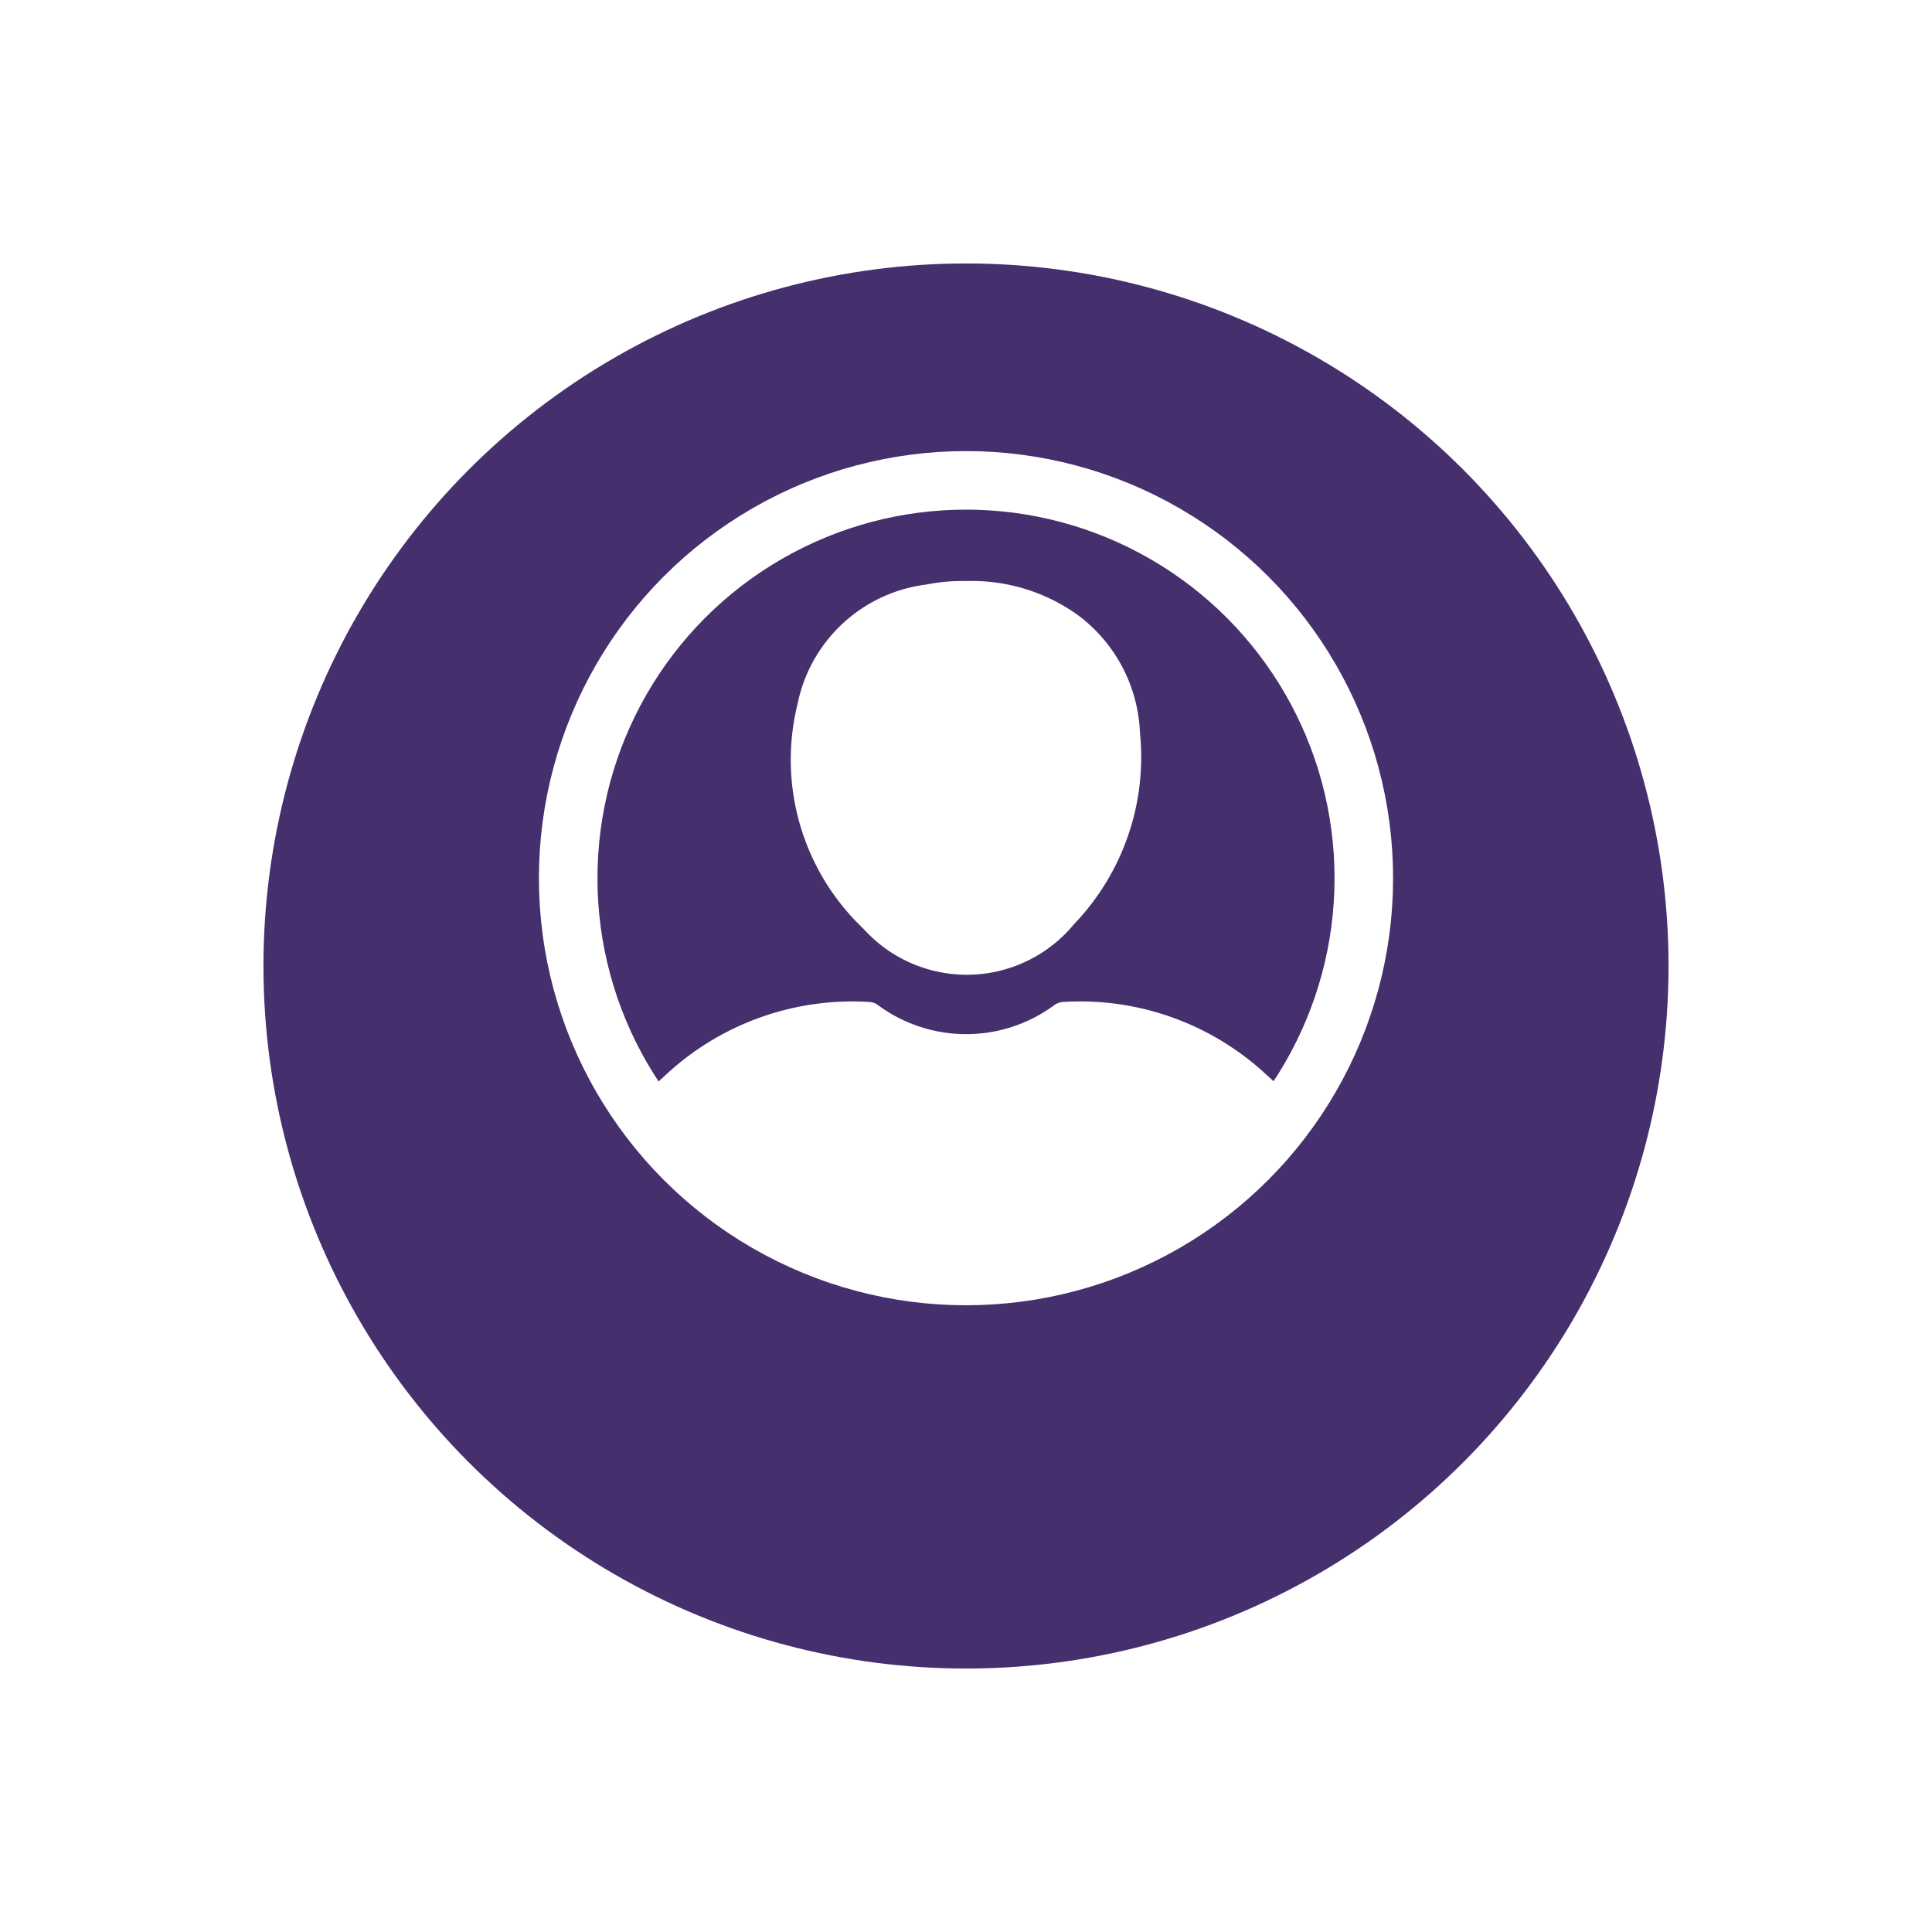 <svg xmlns="http://www.w3.org/2000/svg" xmlns:xlink="http://www.w3.org/1999/xlink" width="66" height="66" viewBox="0 0 66 66">
        <defs>
            <filter id="Ellisse_2" x="0" y="0" width="66" height="66" filterUnits="userSpaceOnUse">
                <feOffset dy="3" input="SourceAlpha"></feOffset>
                <feGaussianBlur stdDeviation="3" result="blur"></feGaussianBlur>
                <feFlood flood-opacity="0.161"></feFlood>
                <feComposite operator="in" in2="blur"></feComposite>
                <feComposite in="SourceGraphic"></feComposite>
            </filter>
            <clipPath id="clip-path">
                <circle id="Ellisse_11" data-name="Ellisse 11" cx="13.59" cy="13.59" r="13.59" fill="none"></circle>
            </clipPath>
        </defs>
        <g id="Raggruppa_4345" data-name="Raggruppa 4345" transform="translate(-291 -731)">
            <g id="Raggruppa_4341" data-name="Raggruppa 4341" transform="translate(-6 -461)">
                <g transform="matrix(1, 0, 0, 1, 297, 1192)" filter="url(#Ellisse_2)">
                    <circle id="Ellisse_2-2" data-name="Ellisse 2" cx="24" cy="24" r="24" transform="translate(9 6)" fill="#452f6d"></circle>
                </g>
            </g>
            <g id="Raggruppa_4340" data-name="Raggruppa 4340" transform="translate(310.41 747.41)">
                <circle id="Ellisse_10" data-name="Ellisse 10" cx="13.59" cy="13.59" r="13.59" fill="none"></circle>
                <g id="Raggruppa_24" data-name="Raggruppa 24" transform="translate(0 0)">
                    <g id="Raggruppa_23" data-name="Raggruppa 23" clip-path="url(#clip-path)">
                        <g id="Raggruppa_22" data-name="Raggruppa 22" transform="translate(1.183 3.439)">
                            <g id="Raggruppa_21" data-name="Raggruppa 21">
                                <path id="Tracciato_41" data-name="Tracciato 41" d="M515.045,311.165H503.081c-.406,0-.452-.049-.452-.464,0-.9-.02-1.81.01-2.713a6.245,6.245,0,0,1,2.093-4.438,9.358,9.358,0,0,1,6.994-2.529.552.552,0,0,1,.307.114,5.07,5.07,0,0,0,5.991.01.594.594,0,0,1,.329-.125,9.338,9.338,0,0,1,6.935,2.482,6.269,6.269,0,0,1,2.147,4.879c-.017.775,0,1.551,0,2.326,0,.435-.022.459-.449.459Z" transform="translate(-502.623 -286.641)" fill="#fff"></path>
                                <path id="Tracciato_42" data-name="Tracciato 42" d="M539.638,231.647a6.206,6.206,0,0,1,3.809,1.158,5.269,5.269,0,0,1,2.127,4.024,8.242,8.242,0,0,1-2.251,6.537,4.75,4.75,0,0,1-7.2.154,7.953,7.953,0,0,1-2.244-7.685,5.14,5.14,0,0,1,4.4-4.07A6.245,6.245,0,0,1,539.638,231.647Z" transform="translate(-527.224 -231.646)" fill="#fff"></path>
                            </g>
                        </g>
                    </g>
                </g>
                <circle id="Ellisse_12" data-name="Ellisse 12" cx="13.59" cy="13.59" r="13.59" transform="translate(0 0)" fill="none" stroke="#fff" stroke-miterlimit="10" stroke-width="2"></circle>
            </g>
        </g>
    </svg>